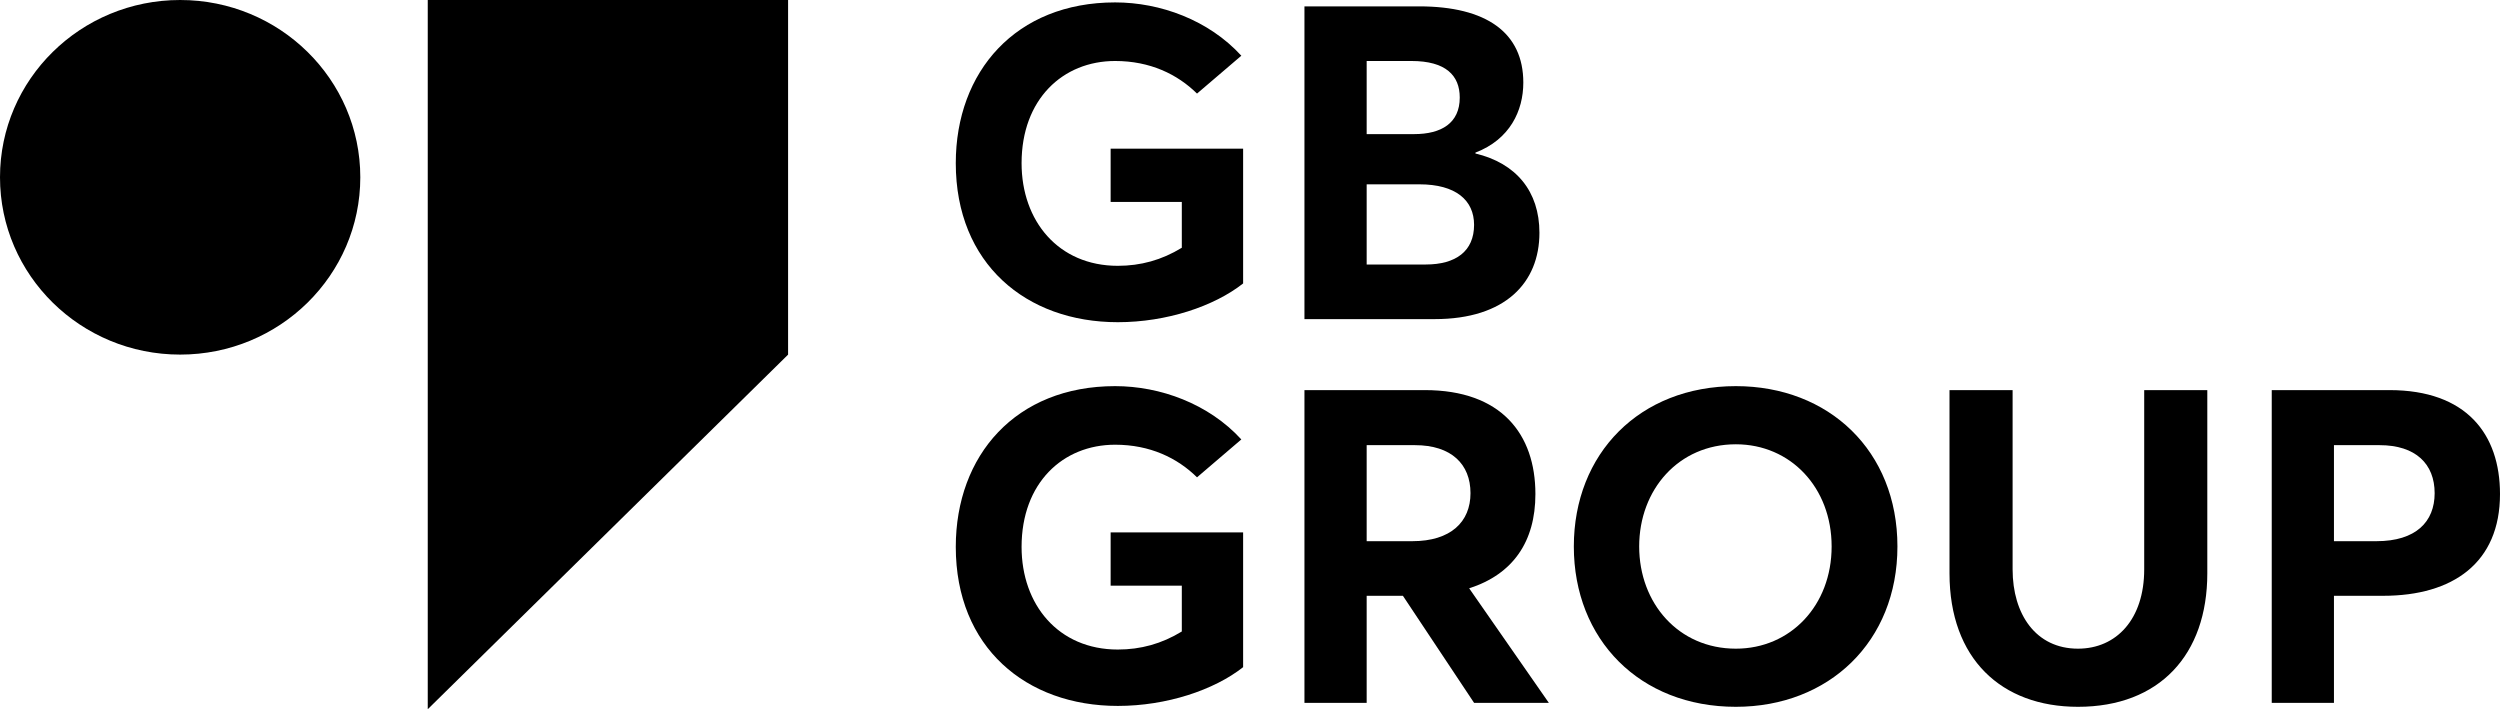 <svg viewBox="0 0 141 40" fill="none" xmlns="http://www.w3.org/2000/svg" class="w-[141px] transition-all duration-1000 ease-[cubic-bezier(.4,0,0,1)] h-full"><path d="M10.161 19.999C15.772 19.999 20.321 15.522 20.321 9.999C20.321 4.477 15.772 2.41398e-07 10.161 0C4.549 -2.41398e-07 2.45288e-07 4.477 0 9.999C-2.45288e-07 15.522 4.549 19.999 10.161 19.999Z" fill="currentColor"></path><path d="M24.125 0L24.125 40L44.448 20.001V0L24.125 0Z" fill="currentColor"></path><g opacity="1"><path d="M63.044 18.172C57.869 18.172 53.906 14.868 53.906 9.204C53.906 4.036 57.289 0.136 62.893 0.136C65.442 0.136 68.169 1.129 70.011 3.142L67.512 5.278C66.402 4.185 64.862 3.44 62.893 3.44C59.939 3.44 57.617 5.601 57.617 9.204C57.617 12.458 59.687 14.992 63.044 14.992C64.332 14.992 65.518 14.669 66.654 13.973V11.39H62.64V8.384H70.112V15.986C68.472 17.278 65.796 18.172 63.044 18.172Z" fill="currentColor"></path><path d="M73.571 17.998V0.359H80.033C83.845 0.359 85.915 1.85 85.915 4.657C85.915 6.247 85.158 7.862 83.214 8.607V8.657C85.511 9.204 86.824 10.793 86.824 13.129C86.824 15.936 84.905 17.998 80.917 17.998H73.571ZM77.08 7.564H79.755C81.295 7.564 82.33 6.943 82.33 5.502C82.33 4.26 81.548 3.44 79.604 3.44H77.08V7.564ZM77.08 14.918H80.412C82.103 14.918 83.138 14.172 83.138 12.682C83.138 11.29 82.103 10.396 80.058 10.396H77.08V14.918Z" fill="currentColor"></path><path d="M63.044 39.814C57.869 39.814 53.906 36.51 53.906 30.846C53.906 25.678 57.289 21.778 62.893 21.778C65.442 21.778 68.169 22.772 70.011 24.784L67.512 26.921C66.402 25.828 64.862 25.082 62.893 25.082C59.939 25.082 57.617 27.244 57.617 30.846C57.617 34.1 59.687 36.634 63.044 36.634C64.332 36.634 65.518 36.311 66.654 35.616V33.032H62.64V30.026H70.112V37.628C68.472 38.92 65.796 39.814 63.044 39.814Z" fill="currentColor"></path><path d="M73.571 39.64V22.002H80.361C84.678 22.002 86.597 24.486 86.597 27.865C86.597 30.548 85.334 32.386 82.861 33.181L87.354 39.64H83.138L79.124 33.603H77.08V39.64H73.571ZM77.08 30.523H79.654C81.826 30.523 82.936 29.43 82.936 27.815C82.936 26.175 81.851 25.107 79.806 25.107H77.08V30.523Z" fill="currentColor"></path><path d="M97.902 39.864C92.475 39.864 88.764 36.063 88.764 30.821C88.764 25.579 92.475 21.778 97.902 21.778C103.153 21.778 107.015 25.43 107.015 30.821C107.015 36.187 103.153 39.864 97.902 39.864ZM97.902 36.585C100.982 36.585 103.304 34.15 103.304 30.821C103.304 27.492 100.982 25.058 97.902 25.058C94.671 25.058 92.45 27.616 92.45 30.821C92.45 34.026 94.671 36.585 97.902 36.585Z" fill="currentColor"></path><path d="M117.197 39.864C112.88 39.864 109.952 37.156 109.952 32.337V22.002H113.511V32.113C113.511 34.647 114.824 36.585 117.197 36.585C119.368 36.585 120.933 34.92 120.933 32.113V22.002H124.492V32.337C124.492 36.932 121.791 39.864 117.197 39.864Z" fill="currentColor"></path><path d="M128.126 39.64V22.002H134.765C139.107 22.002 141 24.486 141 27.865C141 31.74 138.349 33.603 134.411 33.603H131.635V39.64H128.126ZM131.635 30.523H134.033C136.254 30.523 137.314 29.43 137.314 27.815C137.314 26.175 136.254 25.107 134.209 25.107H131.635V30.523Z" fill="currentColor"></path></g></svg>